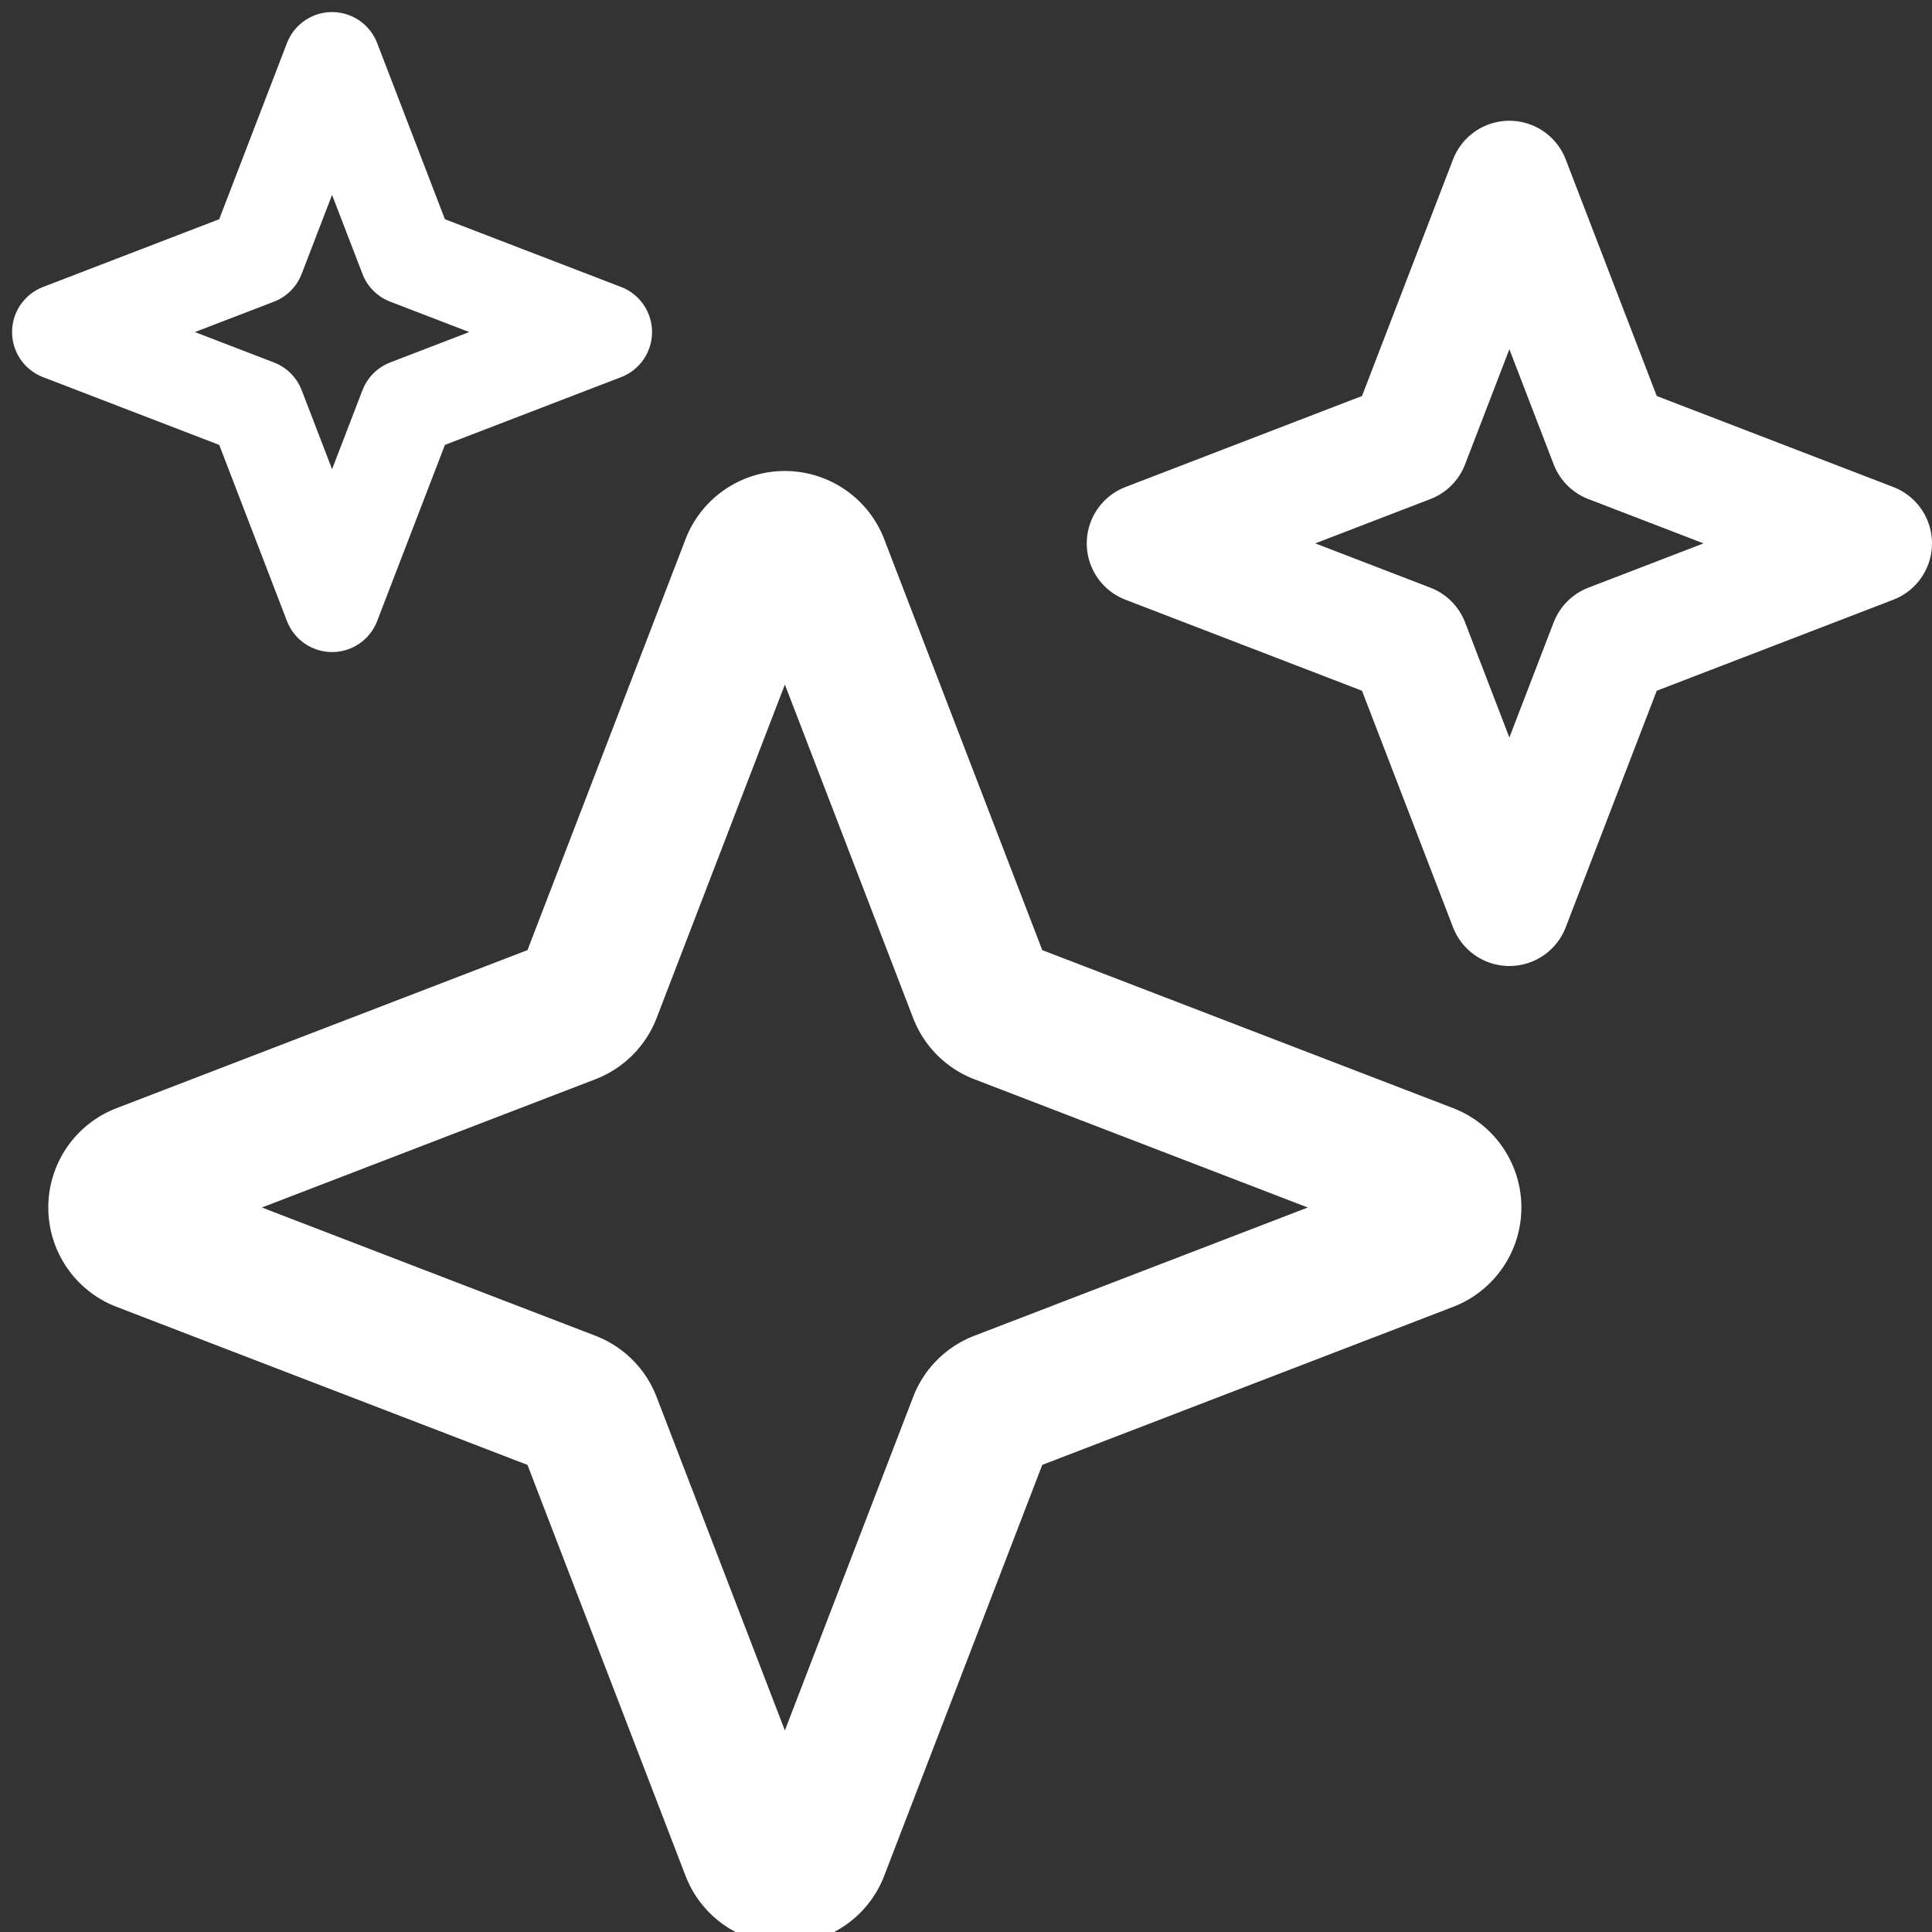 <svg xmlns="http://www.w3.org/2000/svg" width="40" height="40" fill="none"><rect width="100%" height="100%" fill="#333333" stroke="none"/><path stroke="#fff" stroke-linecap="round" stroke-linejoin="round" stroke-width="3" d="m20.306 20.54-3.4-8.84a.704.704 0 0 0-1.312 0l-3.4 8.84a.706.706 0 0 1-.404.404l-8.84 3.4a.703.703 0 0 0 0 1.312l8.84 3.4a.703.703 0 0 1 .404.404l3.4 8.84a.703.703 0 0 0 1.312 0l3.4-8.84a.702.702 0 0 1 .404-.404l8.84-3.4a.704.704 0 0 0 0-1.312l-8.84-3.4a.704.704 0 0 1-.404-.404Z"/><path stroke="#fff" stroke-linecap="round" stroke-linejoin="round" stroke-width="2" d="M8.438 5.313 6.875 1.25 5.312 5.313 1.25 6.875l4.063 1.563L6.875 12.5l1.563-4.063L12.5 6.875 8.437 5.312Z"/><path stroke="#fff" stroke-linecap="round" stroke-linejoin="round" stroke-width="2.5" d="M33.334 9.166 31.25 3.75l-2.084 5.416-5.416 2.084 5.416 2.084 2.084 5.416 2.084-5.416 5.416-2.084-5.416-2.084Z"/></svg>